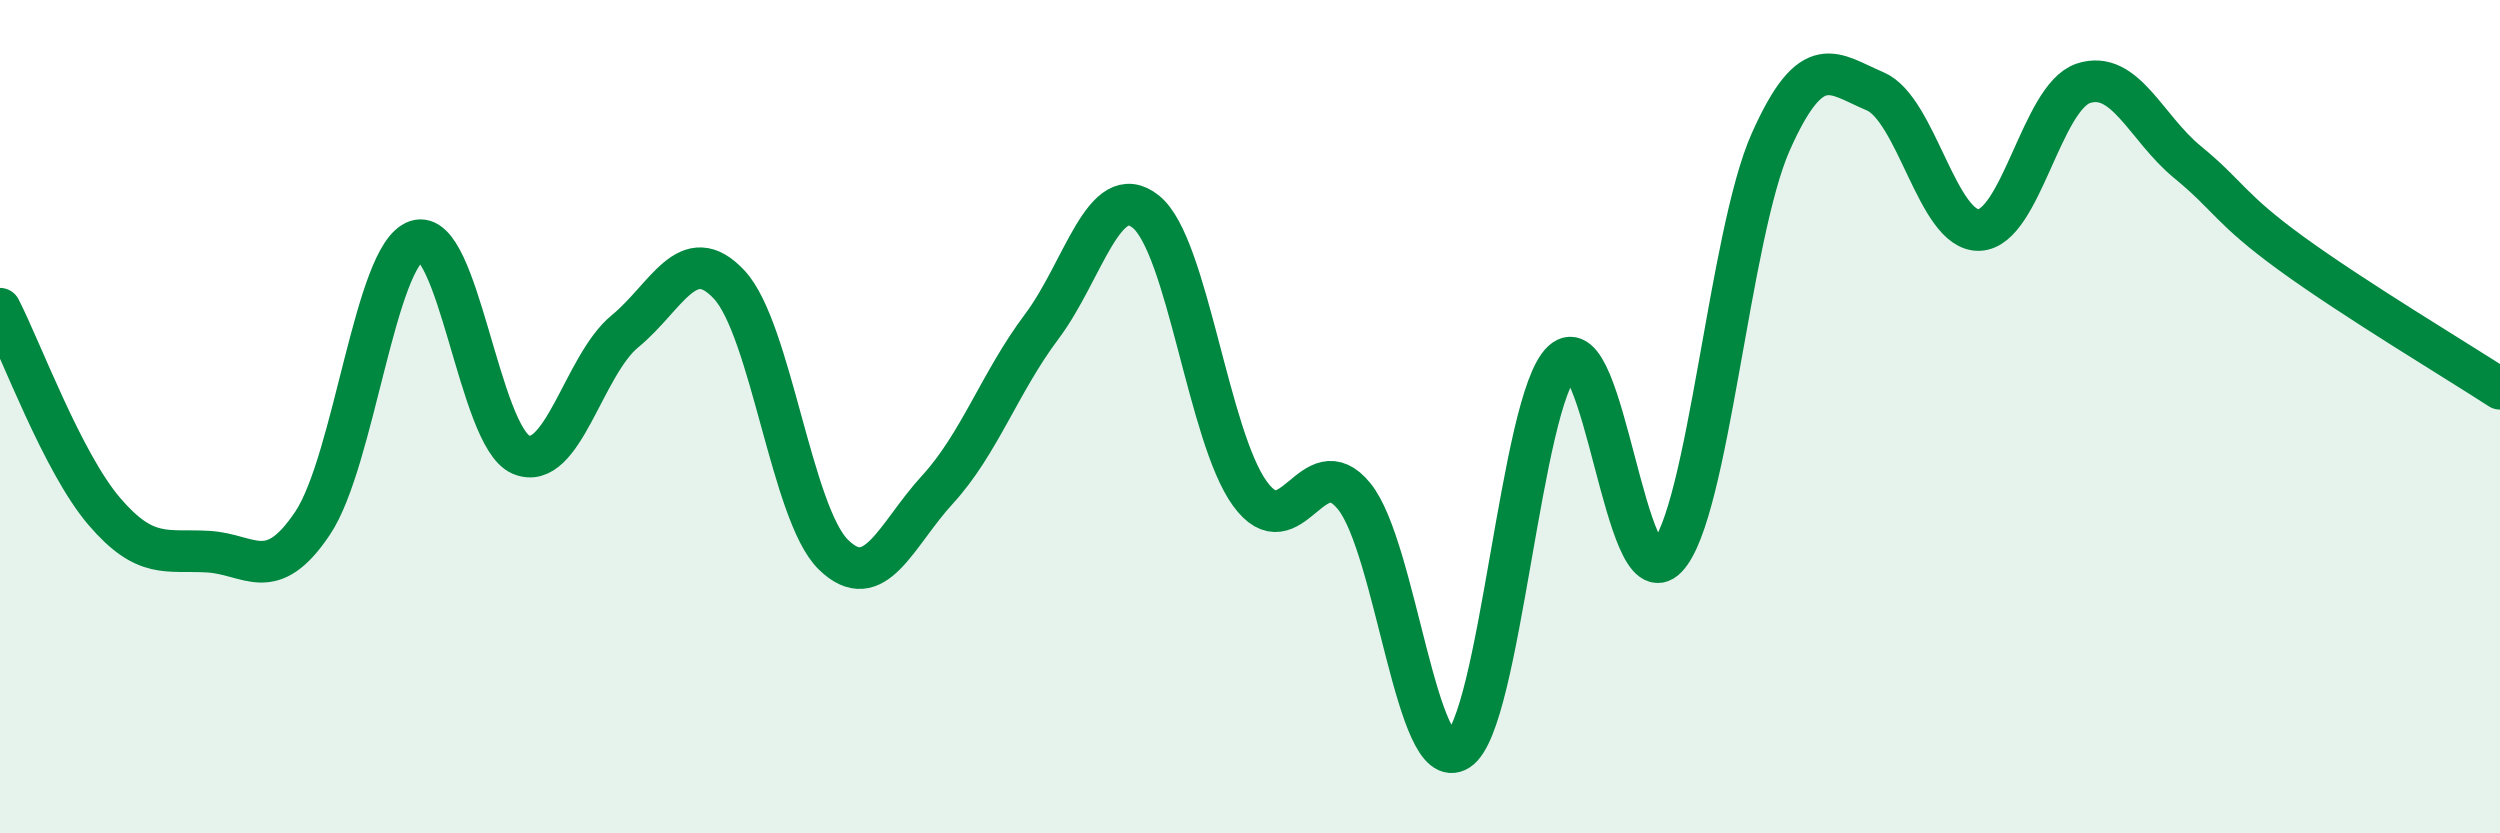 
    <svg width="60" height="20" viewBox="0 0 60 20" xmlns="http://www.w3.org/2000/svg">
      <path
        d="M 0,7.41 C 0.5,8.38 1.5,11.1 2.5,12.27 C 3.5,13.44 4,13.18 5,13.24 C 6,13.3 6.5,14.05 7.5,12.56 C 8.5,11.07 9,6.11 10,5.78 C 11,5.45 11.5,10.48 12.5,10.91 C 13.5,11.34 14,8.77 15,7.95 C 16,7.13 16.5,5.76 17.5,6.83 C 18.5,7.9 19,12.33 20,13.31 C 21,14.29 21.5,12.84 22.5,11.75 C 23.5,10.66 24,9.17 25,7.84 C 26,6.51 26.5,4.28 27.5,5.08 C 28.5,5.88 29,10.48 30,11.85 C 31,13.22 31.5,10.68 32.5,11.91 C 33.5,13.14 34,18.65 35,18 C 36,17.35 36.5,9.59 37.5,8.67 C 38.5,7.75 39,14.43 40,13.38 C 41,12.33 41.5,5.64 42.5,3.4 C 43.5,1.16 44,1.77 45,2.19 C 46,2.61 46.5,5.56 47.5,5.52 C 48.5,5.48 49,2.33 50,2 C 51,1.67 51.5,3.07 52.5,3.89 C 53.5,4.71 53.5,5 55,6.09 C 56.5,7.18 59,8.68 60,9.33L60 20L0 20Z"
        fill="#008740"
        opacity="0.1"
        stroke-linecap="round"
        stroke-linejoin="round"
      />
      <path
        d="M 0,7.41 C 0.5,8.38 1.5,11.1 2.5,12.27 C 3.5,13.44 4,13.18 5,13.24 C 6,13.3 6.5,14.05 7.5,12.56 C 8.5,11.07 9,6.11 10,5.78 C 11,5.45 11.5,10.48 12.5,10.91 C 13.5,11.34 14,8.77 15,7.95 C 16,7.13 16.5,5.76 17.5,6.83 C 18.5,7.9 19,12.33 20,13.31 C 21,14.29 21.5,12.84 22.5,11.75 C 23.5,10.66 24,9.17 25,7.84 C 26,6.51 26.5,4.28 27.5,5.08 C 28.5,5.88 29,10.48 30,11.85 C 31,13.22 31.5,10.68 32.5,11.91 C 33.5,13.14 34,18.65 35,18 C 36,17.35 36.5,9.59 37.5,8.67 C 38.5,7.75 39,14.43 40,13.38 C 41,12.33 41.5,5.64 42.5,3.4 C 43.5,1.16 44,1.77 45,2.19 C 46,2.61 46.5,5.56 47.5,5.52 C 48.5,5.48 49,2.33 50,2 C 51,1.67 51.5,3.07 52.5,3.89 C 53.5,4.71 53.5,5 55,6.09 C 56.5,7.18 59,8.68 60,9.33"
        stroke="#008740"
        stroke-width="1"
        fill="none"
        stroke-linecap="round"
        stroke-linejoin="round"
      />
    </svg>
  